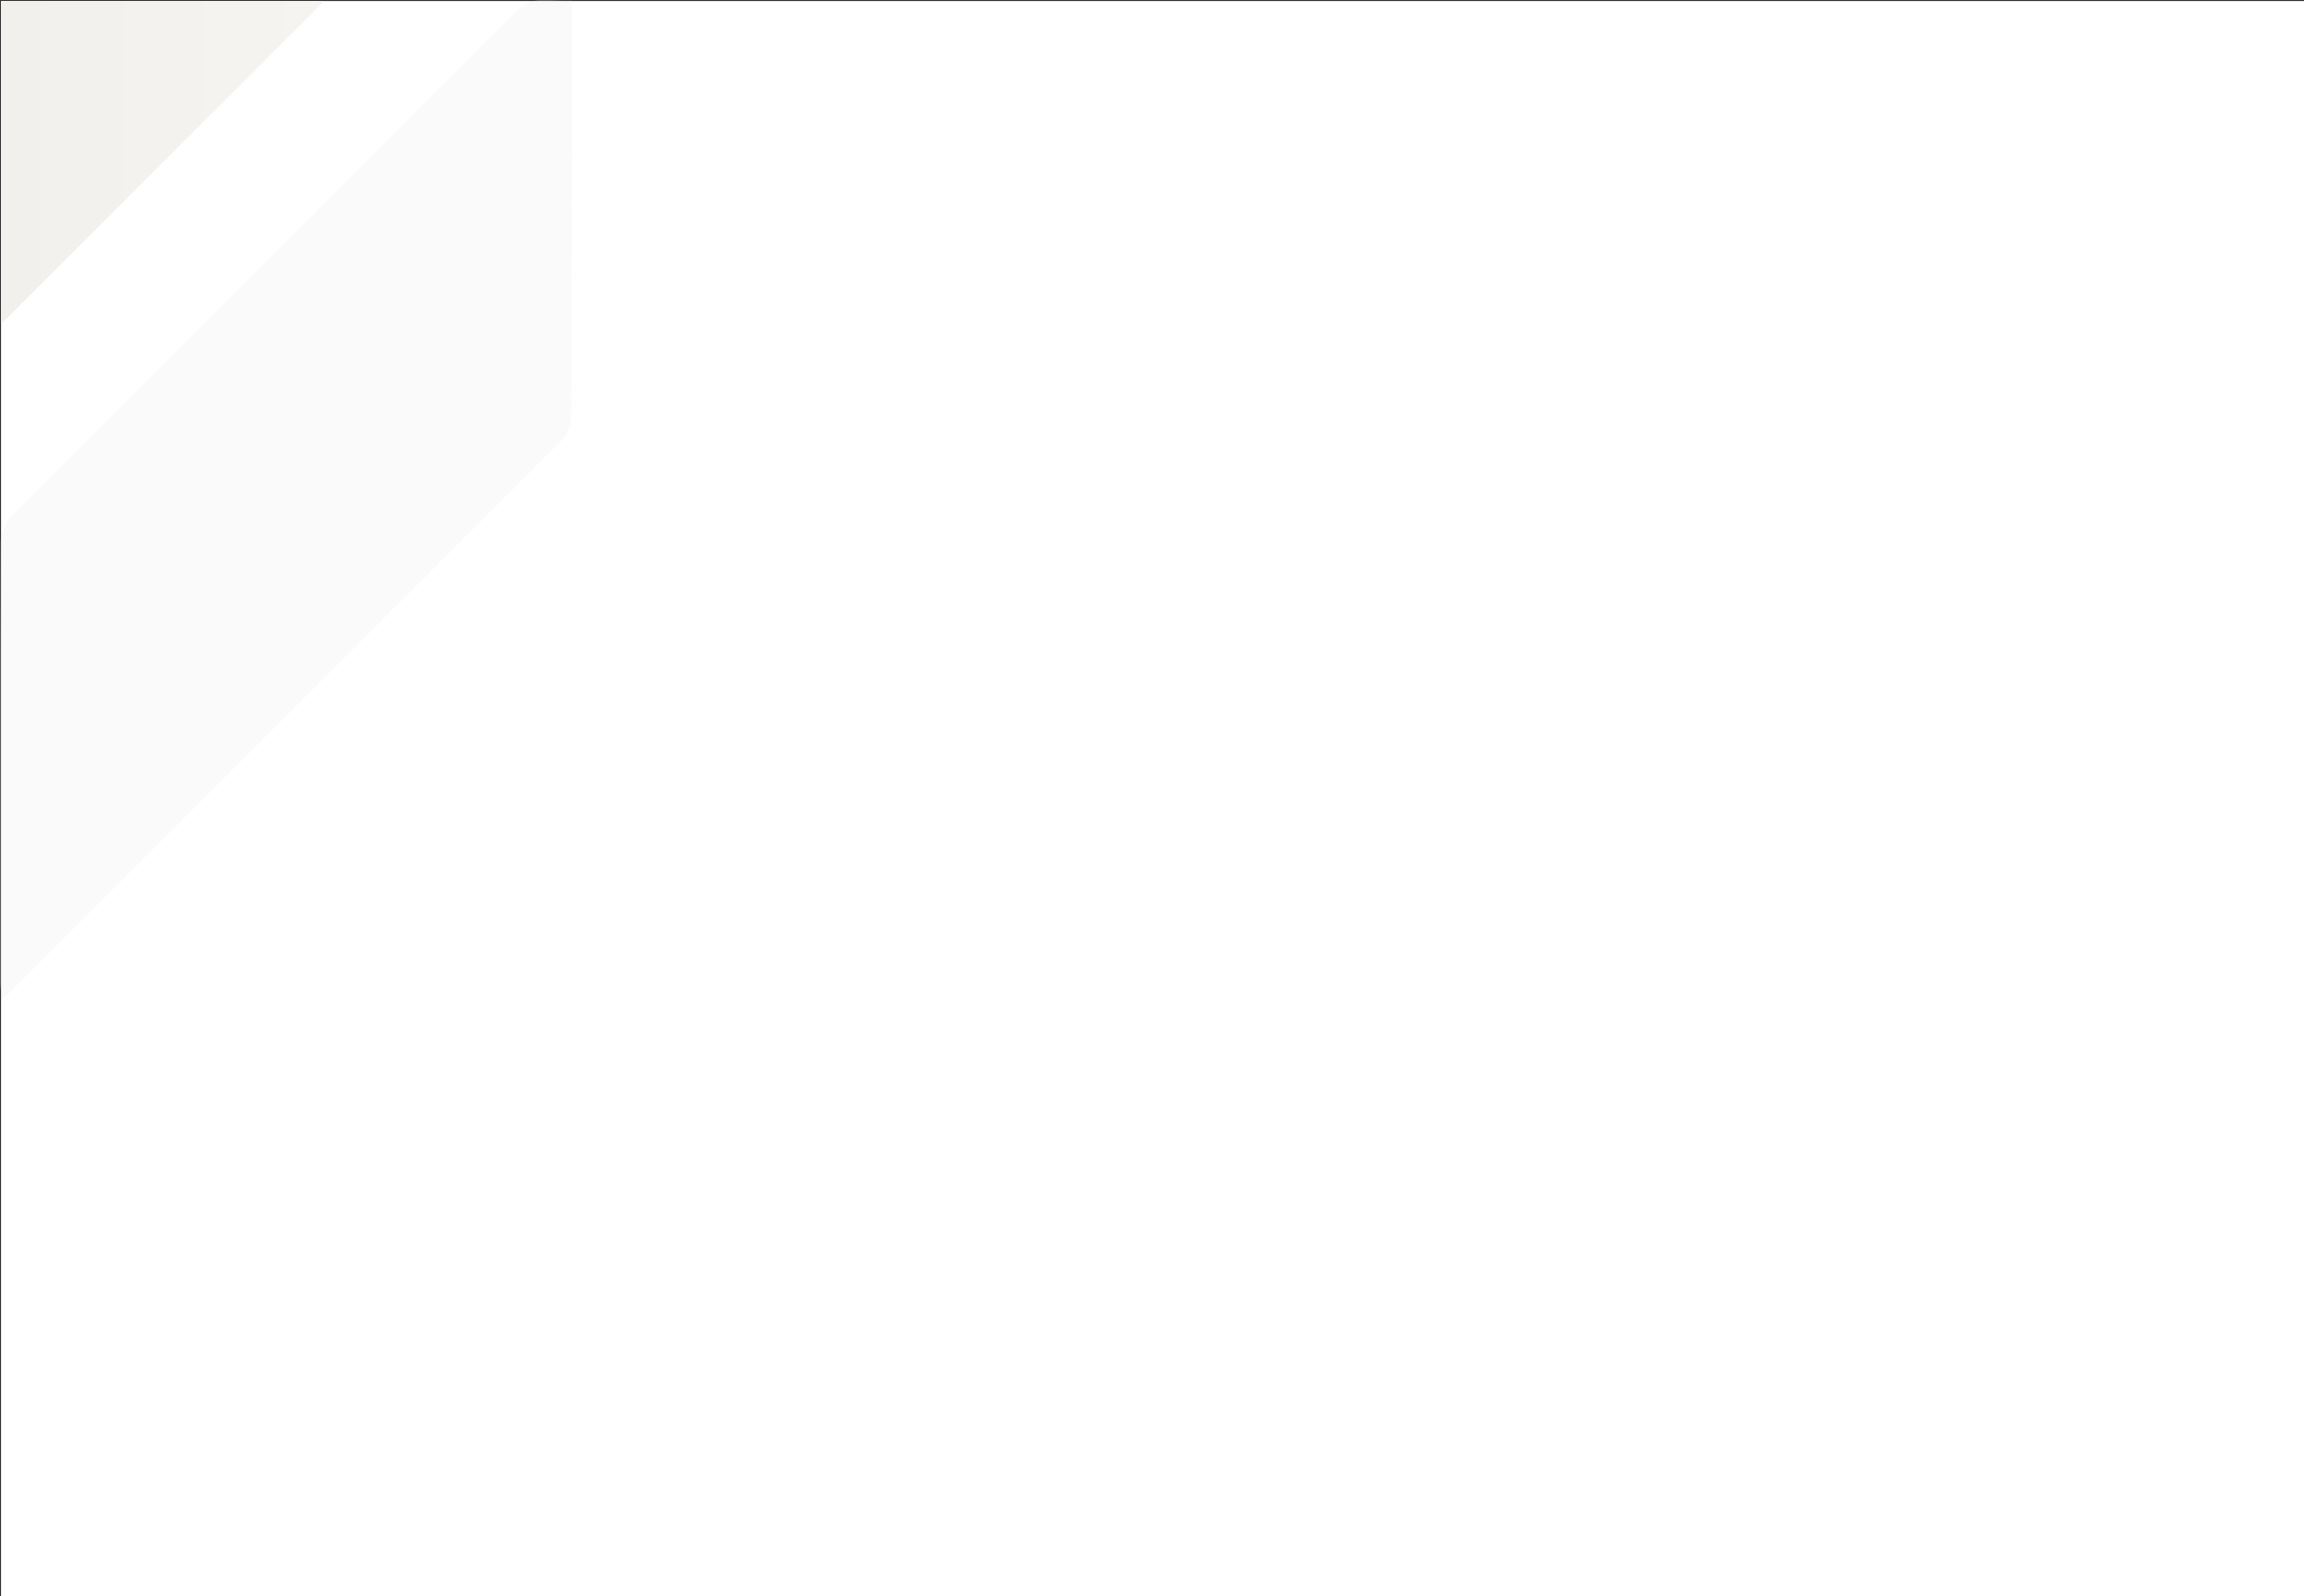 <?xml version="1.0" encoding="UTF-8"?>
<!-- Generator: Adobe Illustrator 27.5.0, SVG Export Plug-In . SVG Version: 6.00 Build 0)  -->
<svg xmlns="http://www.w3.org/2000/svg" xmlns:xlink="http://www.w3.org/1999/xlink" version="1.1" id="Ebene_1" x="0px" y="0px" viewBox="0 0 441.5 305.9" style="enable-background:new 0 0 441.5 305.9;" xml:space="preserve">
<rect x="0" y="0" width="441.5" height="305.9" fill="#333333" stroke="none"/>
<style type="text/css">
	.st0{fill:#FFFFFF;}
	.st1{fill:url(#SVGID_1_);}
	.st2{opacity:0.22;fill:#EBE9E9;enable-background:new    ;}
</style>
<rect x="0.2" y="0.2" class="st0" width="441.3" height="305.7"></rect>
<linearGradient id="SVGID_1_" gradientUnits="userSpaceOnUse" x1="0.2" y1="276.85" x2="62.1" y2="276.85" gradientTransform="matrix(1 0 0 -1 0 308)">
	<stop offset="0" style="stop-color:#FFFFFF"></stop>
	<stop offset="0" style="stop-color:#F1F0ED"></stop>
	<stop offset="1" style="stop-color:#F6F4F1"></stop>
</linearGradient>
<path class="st1" d="M0.2,62.1c0-19.9,0-40.8,0-61.9c21.1,0,42,0,61.9,0C41.7,20.7,20.8,41.5,0.2,62.1z"></path>
<path class="st2" d="M109.6,0.1c0,1.6,0,2.9,0,4.1c0,25,0,50-0.1,75c0,1.7-0.6,4-1.8,5.1C72.4,119.7,37,155.1,1.7,190.4  c-0.3,0.3-0.6,0.5-1.3,1c-0.1-1.2-0.4-2.1-0.4-3c0-28.1-0.1-56.2,0.1-84.4c0-1.7,0.9-3.8,2.1-5C34.5,66.6,66.8,34.3,99.1,2  C102.3-1.2,105.7,0.4,109.6,0.1z"></path>
</svg>
